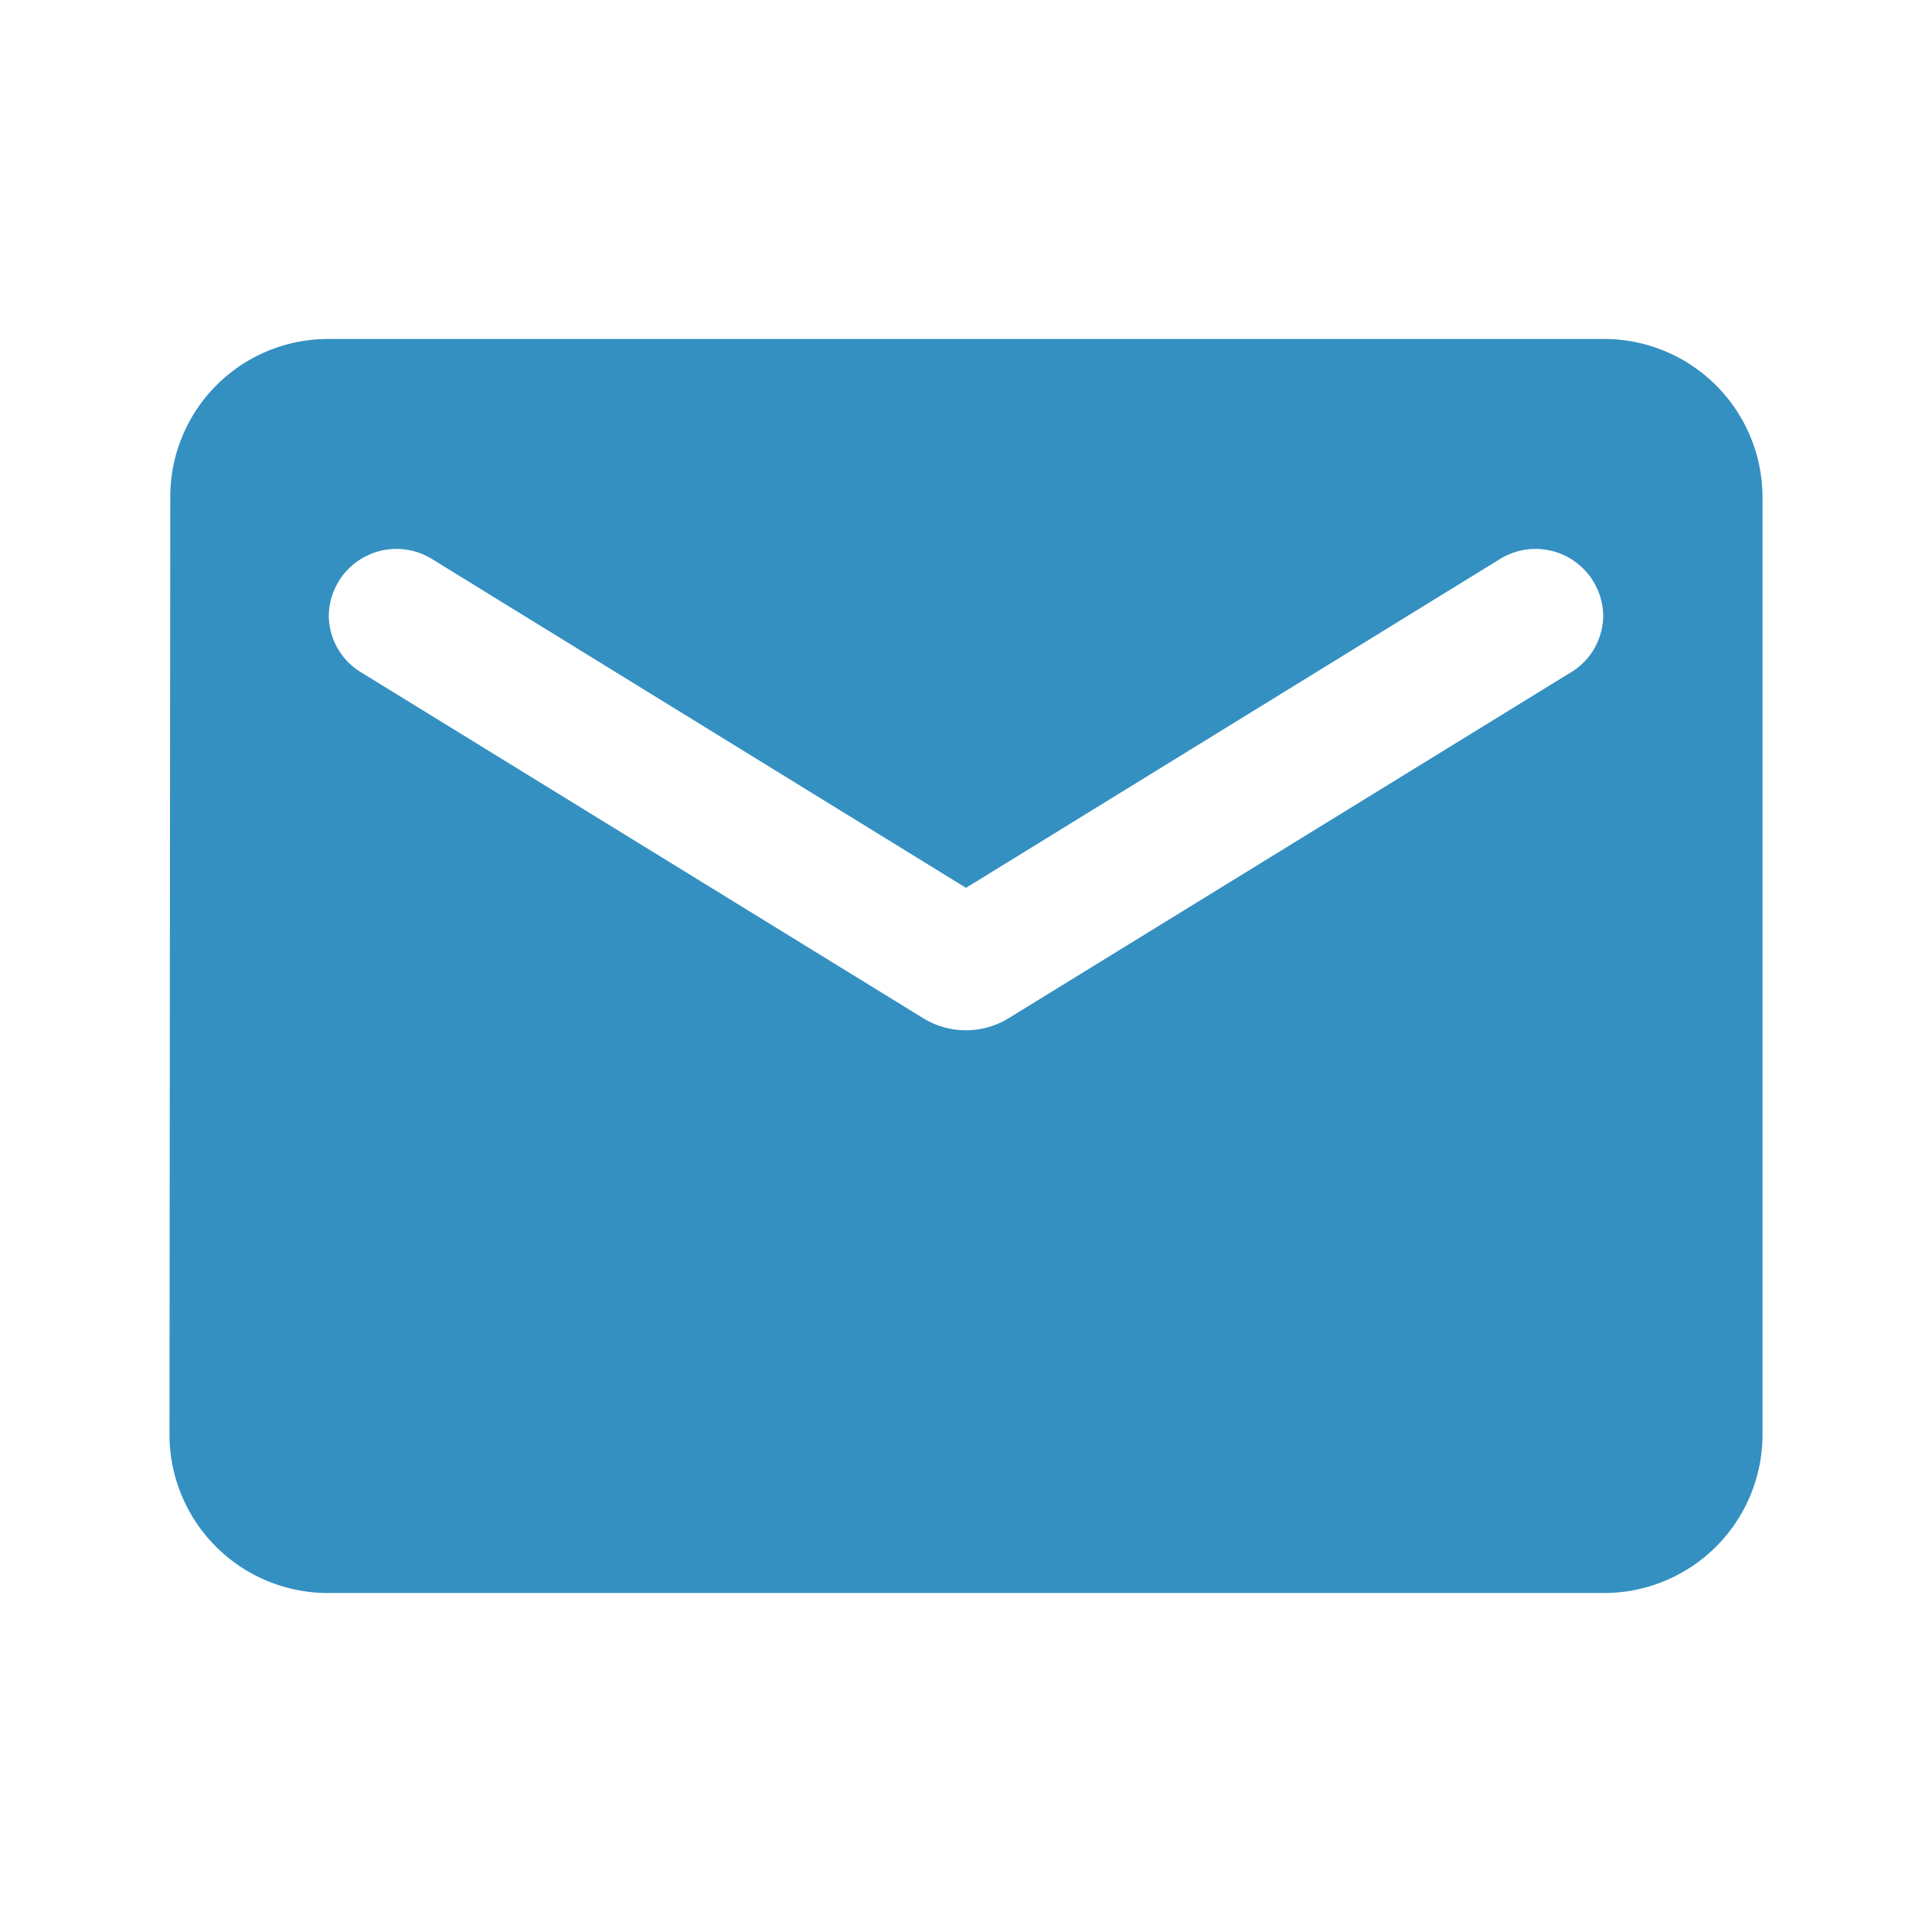 <svg id="footer_mail" xmlns="http://www.w3.org/2000/svg" width="44" height="44" viewBox="0 0 44 44">
  <path id="パス_3" data-name="パス 3" d="M0,0H44V44H0Z" fill="none"/>
  <path id="パス_4" data-name="パス 4" d="M34.652,4H5.628a3.594,3.594,0,0,0-3.61,3.57L2,28.99a3.61,3.61,0,0,0,3.628,3.57H34.652a3.61,3.61,0,0,0,3.628-3.57V7.57A3.61,3.61,0,0,0,34.652,4Zm-.726,7.586L21.1,19.476a1.86,1.86,0,0,1-1.923,0L6.354,11.586A1.522,1.522,0,0,1,5.628,10.3,1.541,1.541,0,0,1,7.986,9.016L20.14,16.5,32.294,9.016A1.541,1.541,0,0,1,34.652,10.3,1.522,1.522,0,0,1,33.927,11.586Z" transform="translate(1.86 3.72)" fill="#3490c1"/>
</svg>
